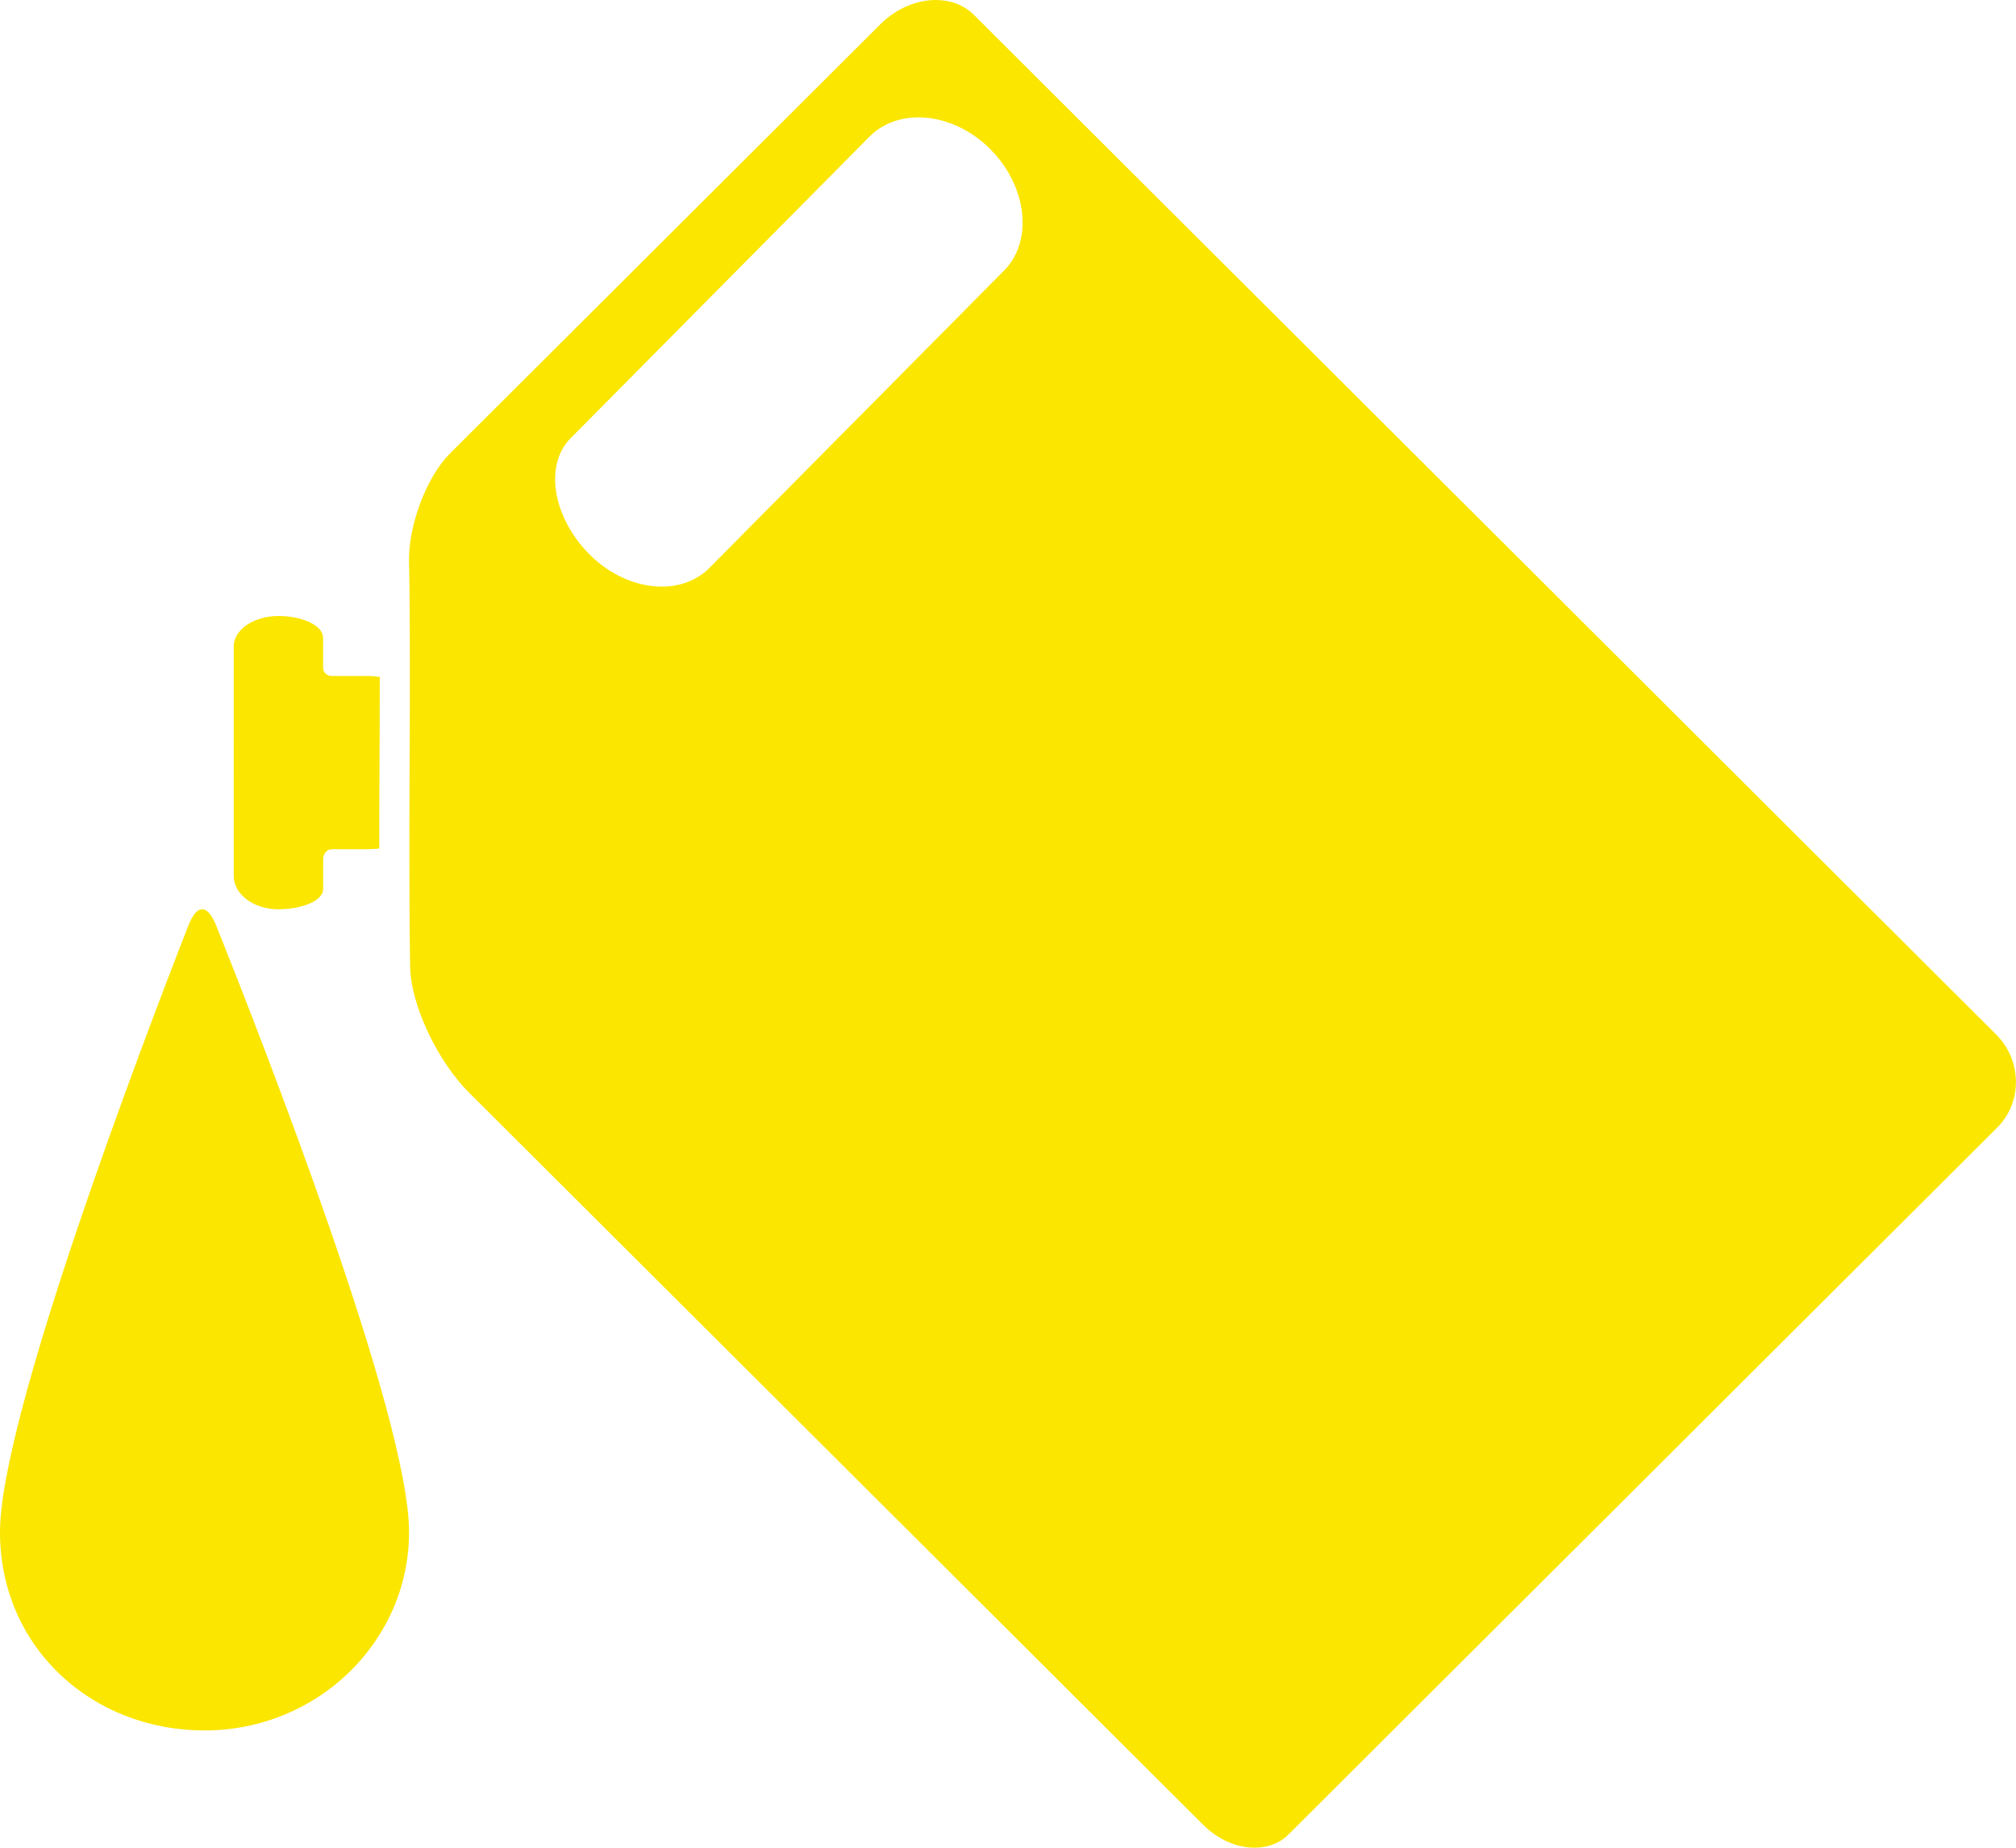 <?xml version="1.0" encoding="UTF-8"?>
<svg id="Layer_2" data-name="Layer 2" xmlns="http://www.w3.org/2000/svg" viewBox="0 0 400 366.67">
  <defs>
    <style>
      .cls-1 {
        fill: #fbe600;
      }
    </style>
  </defs>
  <g id="Layer_1-2" data-name="Layer 1">
    <path class="cls-1" d="M37.34,183.76C28.27,206.98,0,281.2,0,304.02s18.17,39.37,40.58,39.37,40.58-17.65,40.58-39.37c0-22.86-28.96-97.1-38.24-120.29-1.76-4.41-3.86-4.41-5.58,.03Zm17.91-3.33c4.89,0,8.87-1.79,8.87-3.98v-5.96c0-1.08,.76-1.97,1.69-1.97,.93-.01,4.07-.01,6.97,0,.91,0,1.73-.06,2.47-.13,0-5.81,.02-11.89,.05-17.49,.04-5.34,.05-11.07,.05-16.57-.78-.11-1.62-.19-2.58-.19h-6.97c-.93,.01-1.69-.73-1.69-1.63v-5.96c0-2.37-3.99-4.31-8.87-4.31s-8.86,2.71-8.86,6.03c-.01,3.33-.01,13.46-.01,22.53s0,19.44,.01,23.06c0,3.63,3.99,6.59,8.86,6.58Zm340.82,24.87c-5.15-5.14-51.02-50.9-101.94-101.7C243.21,52.81,197.8,7.5,193.22,2.94c-1.98-1.98-4.68-2.94-7.56-2.94-3.75,0-7.8,1.64-10.97,4.8-5.6,5.6-25.23,25.17-43.61,43.5-18.38,18.33-37.19,37.11-41.82,41.71-4.62,4.61-8.27,14.27-8.1,21.47,.17,7.2,.21,25.23,.11,40.08-.1,14.85-.05,33.05,.11,40.45,.16,7.41,5.41,18.55,11.65,24.78,6.24,6.23,39.48,39.37,73.87,73.68,34.39,34.31,66.74,66.57,71.88,71.7,2.95,2.94,6.7,4.49,10.14,4.49,2.57,0,4.96-.85,6.72-2.61,4.12-4.11,35.4-35.3,69.49-69.32,34.1-34.02,66.11-65.96,71.15-70.98,5.03-5.01,4.93-13.31-.21-18.45ZM199.22,53.69c-5.81,5.88-18.96,19.14-29.23,29.51-10.26,10.36-23.41,23.62-29.23,29.49-2.47,2.5-5.85,3.72-9.46,3.72-4.87,0-10.19-2.21-14.37-6.43-7.29-7.36-8.98-17.71-3.73-23,5.24-5.29,18.3-18.48,29.02-29.29,10.72-10.82,24.34-24.57,30.27-30.55,2.56-2.59,6.04-3.85,9.75-3.85,4.87,0,10.15,2.17,14.29,6.35,7.29,7.37,8.5,18.19,2.69,24.05Z"/>
  </g>
</svg>